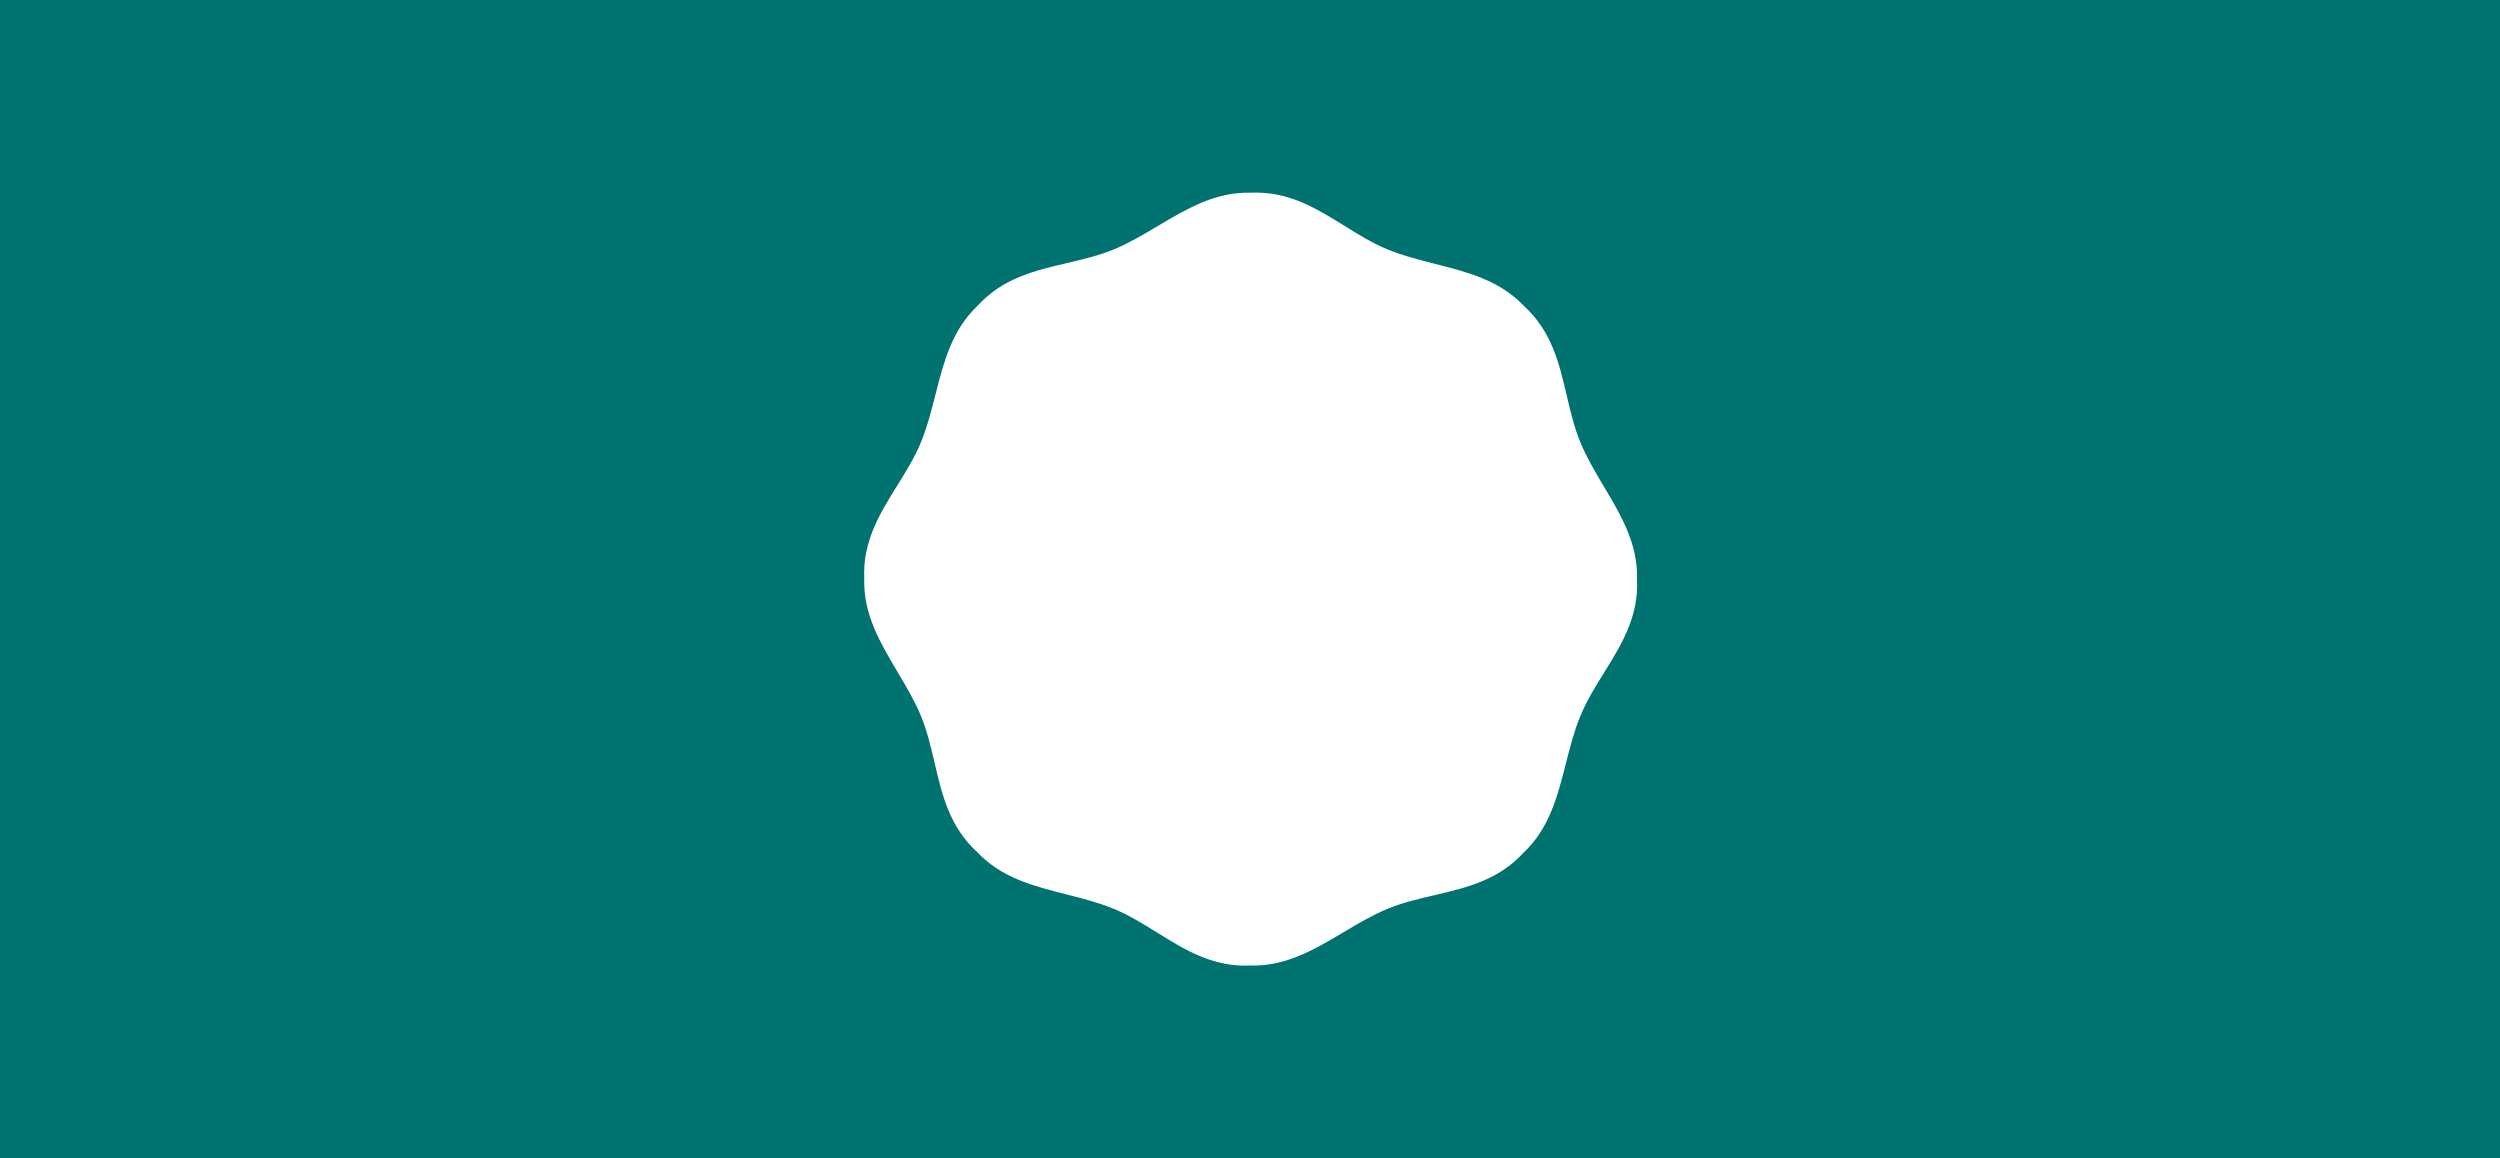 <svg width="1921" height="890" viewBox="0 0 1921 890" fill="none" xmlns="http://www.w3.org/2000/svg">
<path fill-rule="evenodd" clip-rule="evenodd" d="M1921 0H0V890H1921V0ZM1032.84 173.397C1011.34 160.047 989.849 146.697 961 148.102C933.967 147.314 911.868 160.458 889.769 173.602C878.719 180.174 867.67 186.746 856.004 191.577C844.35 196.409 832.039 199.287 819.724 202.166C795.11 207.921 770.482 213.678 751.059 235.052C731.393 253.62 725.066 278.538 718.738 303.456C715.575 315.914 712.411 328.373 707.581 340.039C702.754 351.675 696.087 362.4 689.419 373.128C676.061 394.615 662.697 416.114 664.102 444.974C663.314 472.005 676.459 494.102 689.604 516.199C696.177 527.248 702.75 538.296 707.581 549.961C712.411 561.626 715.289 573.942 718.167 586.257L718.167 586.259C723.923 610.891 729.68 635.524 751.059 654.948C769.597 674.616 794.51 680.941 819.429 687.269C831.884 690.431 844.341 693.594 856.004 698.423C867.67 703.254 878.417 709.929 889.164 716.604C910.658 729.953 932.151 743.303 961 741.898C988.033 742.686 1010.13 729.542 1032.23 716.398C1043.28 709.826 1054.33 703.254 1066 698.423C1077.65 693.591 1089.96 690.713 1102.28 687.834C1126.89 682.079 1151.52 676.322 1170.94 654.948C1190.61 636.38 1196.93 611.461 1203.26 586.543L1203.26 586.541C1206.43 574.083 1209.59 561.625 1214.42 549.961C1219.25 538.296 1225.93 527.55 1232.6 516.804C1245.95 495.312 1259.3 473.82 1257.9 444.974C1258.69 417.985 1245.55 395.903 1232.41 373.816C1225.83 362.764 1219.25 351.71 1214.42 340.039C1209.59 328.373 1206.71 316.057 1203.83 303.741C1198.08 279.109 1192.32 254.477 1170.94 235.052C1152.4 215.384 1127.49 209.059 1102.57 202.731C1090.12 199.569 1077.66 196.406 1066 191.577C1054.33 186.746 1043.58 180.071 1032.84 173.397Z" fill="#007370"/>
</svg>
